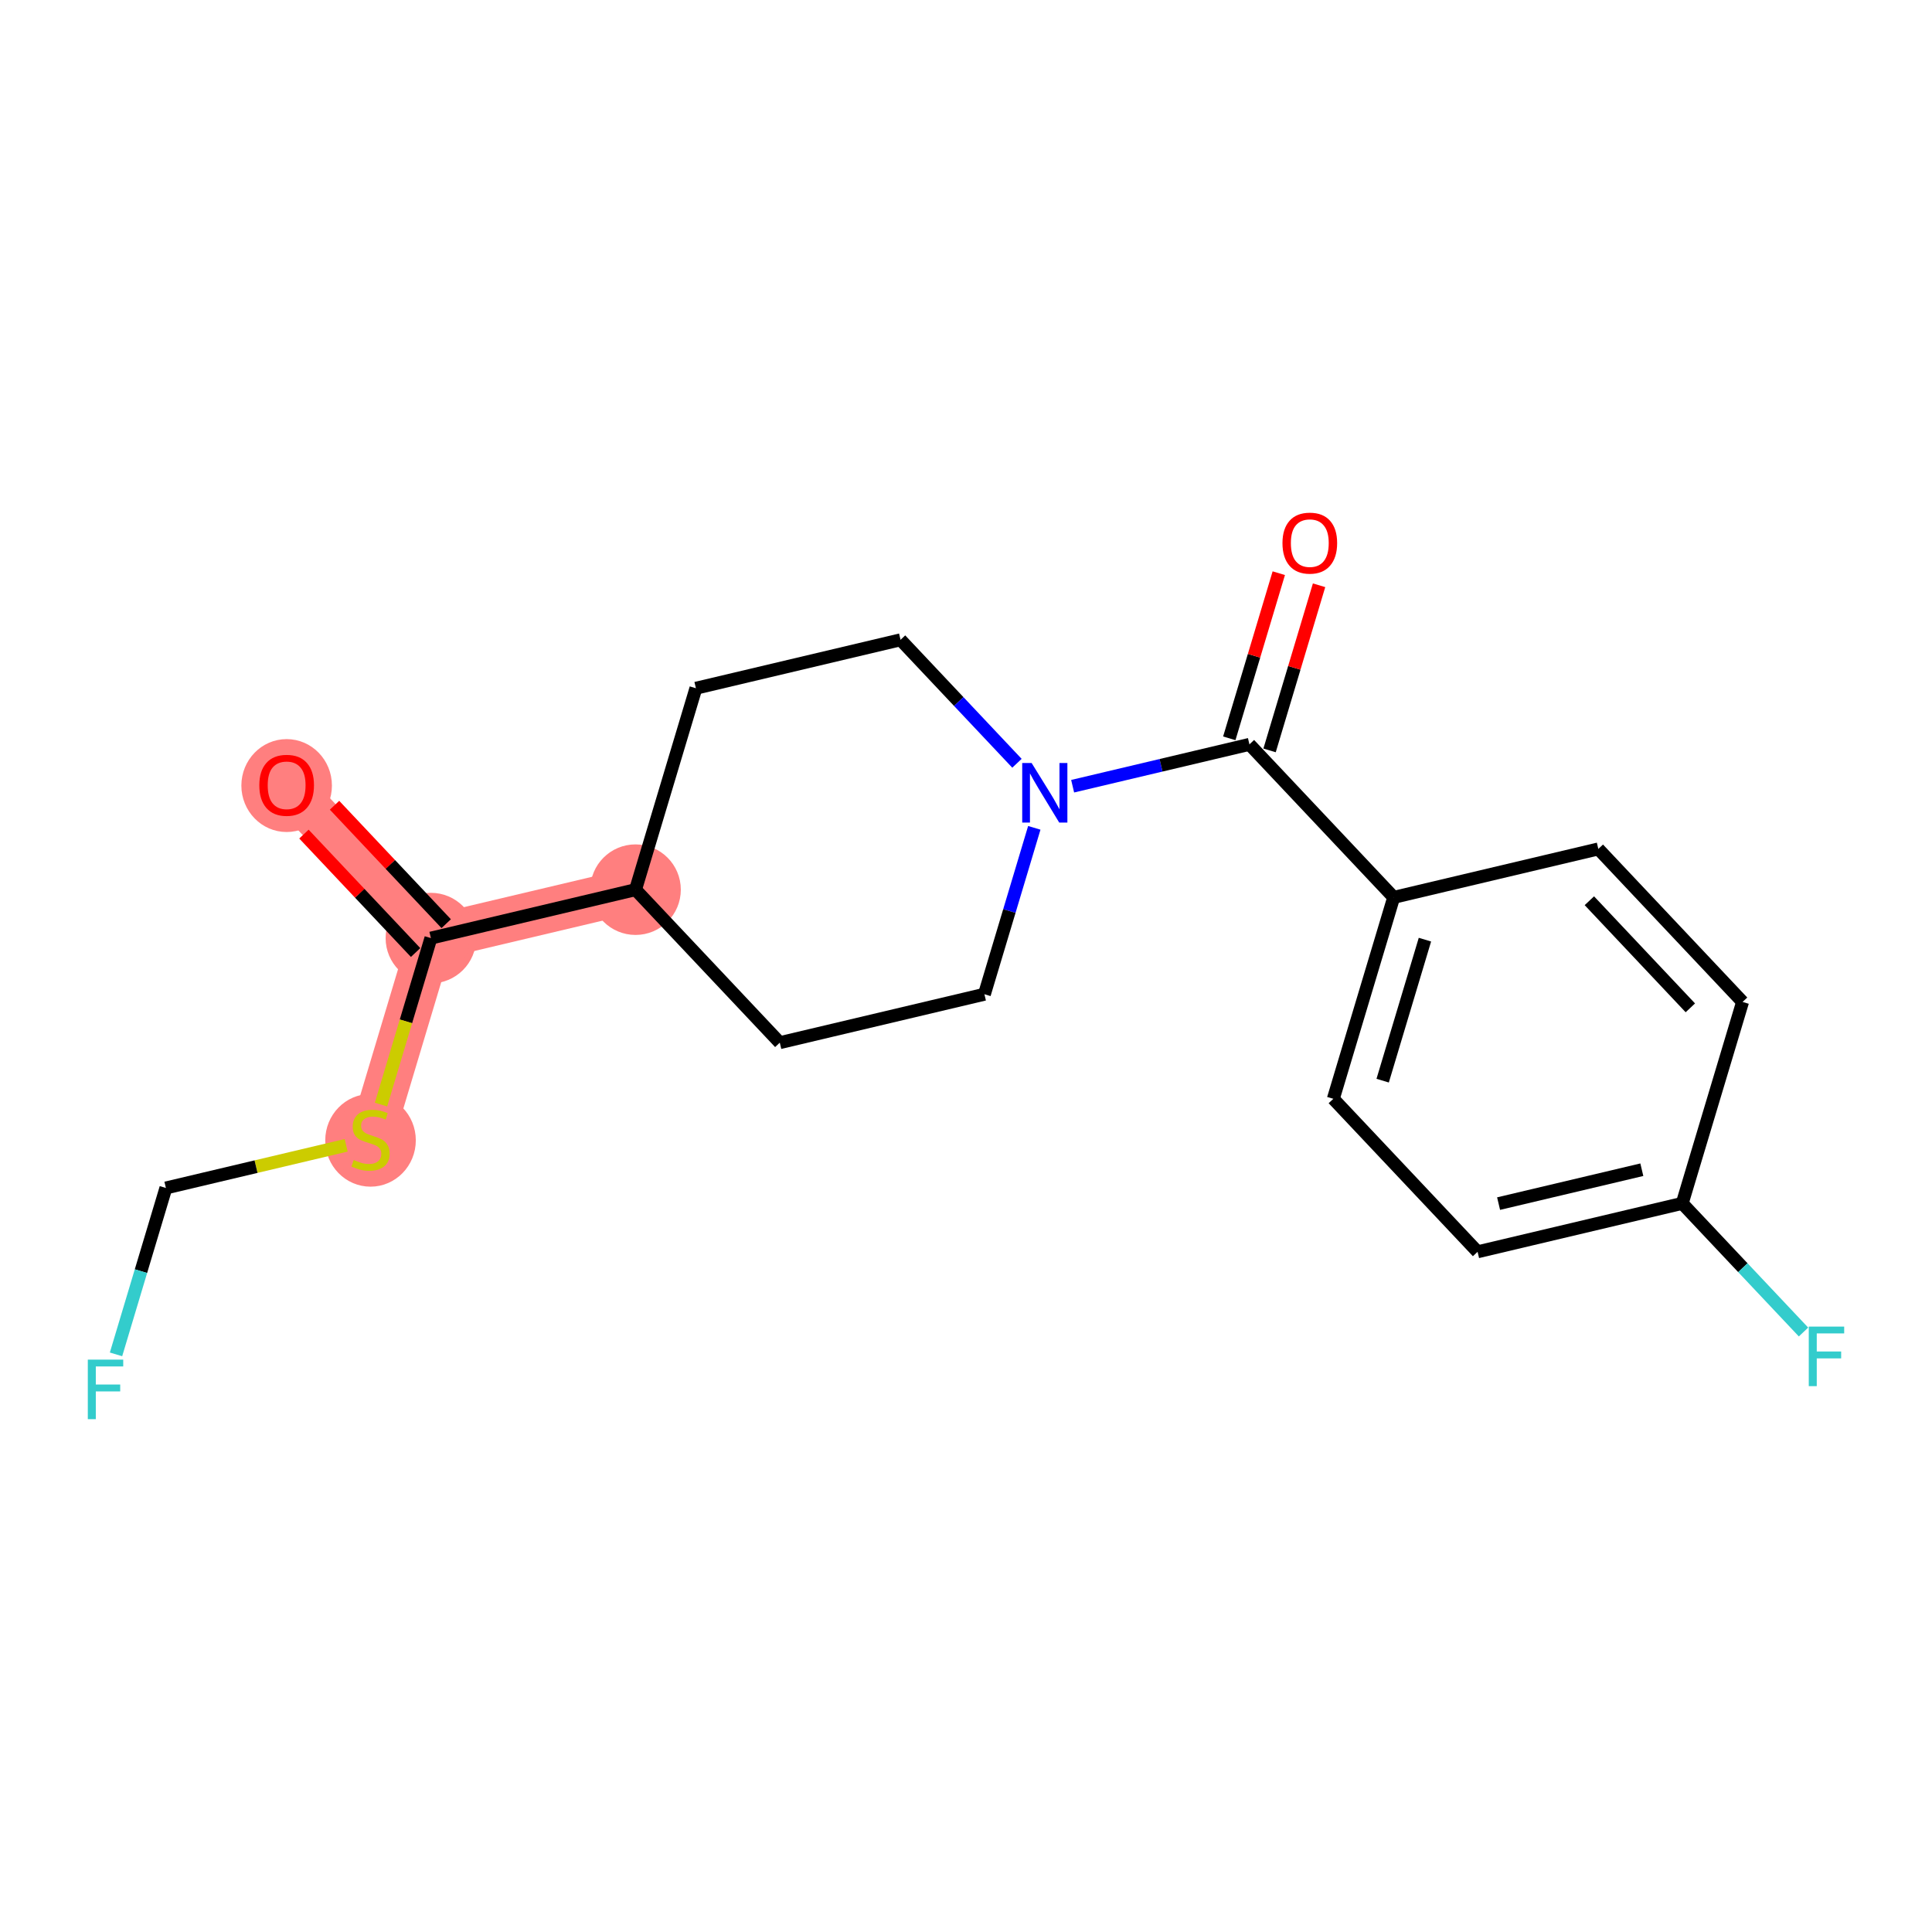<?xml version='1.0' encoding='iso-8859-1'?>
<svg version='1.1' baseProfile='full'
              xmlns='http://www.w3.org/2000/svg'
                      xmlns:rdkit='http://www.rdkit.org/xml'
                      xmlns:xlink='http://www.w3.org/1999/xlink'
                  xml:space='preserve'
width='300px' height='300px' viewBox='0 0 300 300'>
<!-- END OF HEADER -->
<rect style='opacity:1.0;fill:#FFFFFF;stroke:none' width='300' height='300' x='0' y='0'> </rect>
<rect style='opacity:1.0;fill:#FFFFFF;stroke:none' width='300' height='300' x='0' y='0'> </rect>
<path d='M 44.51,121.91 L 66.91,145.668' style='fill:none;fill-rule:evenodd;stroke:#FF7F7F;stroke-width:7.0px;stroke-linecap:butt;stroke-linejoin:miter;stroke-opacity:1' />
<path d='M 66.91,145.668 L 57.536,176.946' style='fill:none;fill-rule:evenodd;stroke:#FF7F7F;stroke-width:7.0px;stroke-linecap:butt;stroke-linejoin:miter;stroke-opacity:1' />
<path d='M 66.91,145.668 L 98.686,138.147' style='fill:none;fill-rule:evenodd;stroke:#FF7F7F;stroke-width:7.0px;stroke-linecap:butt;stroke-linejoin:miter;stroke-opacity:1' />
<ellipse cx='44.51' cy='121.982' rx='6.531' ry='6.714'  style='fill:#FF7F7F;fill-rule:evenodd;stroke:#FF7F7F;stroke-width:1.0px;stroke-linecap:butt;stroke-linejoin:miter;stroke-opacity:1' />
<ellipse cx='66.91' cy='145.668' rx='6.531' ry='6.531'  style='fill:#FF7F7F;fill-rule:evenodd;stroke:#FF7F7F;stroke-width:1.0px;stroke-linecap:butt;stroke-linejoin:miter;stroke-opacity:1' />
<ellipse cx='57.536' cy='177.07' rx='6.531' ry='6.696'  style='fill:#FF7F7F;fill-rule:evenodd;stroke:#FF7F7F;stroke-width:1.0px;stroke-linecap:butt;stroke-linejoin:miter;stroke-opacity:1' />
<ellipse cx='98.686' cy='138.147' rx='6.531' ry='6.531'  style='fill:#FF7F7F;fill-rule:evenodd;stroke:#FF7F7F;stroke-width:1.0px;stroke-linecap:butt;stroke-linejoin:miter;stroke-opacity:1' />
<path class='bond-0 atom-0 atom-1' d='M 47.195,129.518 L 55.865,138.713' style='fill:none;fill-rule:evenodd;stroke:#FF0000;stroke-width:2.0px;stroke-linecap:butt;stroke-linejoin:miter;stroke-opacity:1' />
<path class='bond-0 atom-0 atom-1' d='M 55.865,138.713 L 64.534,147.908' style='fill:none;fill-rule:evenodd;stroke:#000000;stroke-width:2.0px;stroke-linecap:butt;stroke-linejoin:miter;stroke-opacity:1' />
<path class='bond-0 atom-0 atom-1' d='M 51.947,125.038 L 60.616,134.233' style='fill:none;fill-rule:evenodd;stroke:#FF0000;stroke-width:2.0px;stroke-linecap:butt;stroke-linejoin:miter;stroke-opacity:1' />
<path class='bond-0 atom-0 atom-1' d='M 60.616,134.233 L 69.286,143.428' style='fill:none;fill-rule:evenodd;stroke:#000000;stroke-width:2.0px;stroke-linecap:butt;stroke-linejoin:miter;stroke-opacity:1' />
<path class='bond-1 atom-1 atom-2' d='M 66.91,145.668 L 63.036,158.594' style='fill:none;fill-rule:evenodd;stroke:#000000;stroke-width:2.0px;stroke-linecap:butt;stroke-linejoin:miter;stroke-opacity:1' />
<path class='bond-1 atom-1 atom-2' d='M 63.036,158.594 L 59.162,171.519' style='fill:none;fill-rule:evenodd;stroke:#CCCC00;stroke-width:2.0px;stroke-linecap:butt;stroke-linejoin:miter;stroke-opacity:1' />
<path class='bond-4 atom-1 atom-5' d='M 66.91,145.668 L 98.686,138.147' style='fill:none;fill-rule:evenodd;stroke:#000000;stroke-width:2.0px;stroke-linecap:butt;stroke-linejoin:miter;stroke-opacity:1' />
<path class='bond-2 atom-2 atom-3' d='M 53.754,177.841 L 39.757,181.154' style='fill:none;fill-rule:evenodd;stroke:#CCCC00;stroke-width:2.0px;stroke-linecap:butt;stroke-linejoin:miter;stroke-opacity:1' />
<path class='bond-2 atom-2 atom-3' d='M 39.757,181.154 L 25.76,184.467' style='fill:none;fill-rule:evenodd;stroke:#000000;stroke-width:2.0px;stroke-linecap:butt;stroke-linejoin:miter;stroke-opacity:1' />
<path class='bond-3 atom-3 atom-4' d='M 25.76,184.467 L 21.888,197.386' style='fill:none;fill-rule:evenodd;stroke:#000000;stroke-width:2.0px;stroke-linecap:butt;stroke-linejoin:miter;stroke-opacity:1' />
<path class='bond-3 atom-3 atom-4' d='M 21.888,197.386 L 18.016,210.306' style='fill:none;fill-rule:evenodd;stroke:#33CCCC;stroke-width:2.0px;stroke-linecap:butt;stroke-linejoin:miter;stroke-opacity:1' />
<path class='bond-5 atom-5 atom-6' d='M 98.686,138.147 L 108.06,106.869' style='fill:none;fill-rule:evenodd;stroke:#000000;stroke-width:2.0px;stroke-linecap:butt;stroke-linejoin:miter;stroke-opacity:1' />
<path class='bond-19 atom-19 atom-5' d='M 121.086,161.905 L 98.686,138.147' style='fill:none;fill-rule:evenodd;stroke:#000000;stroke-width:2.0px;stroke-linecap:butt;stroke-linejoin:miter;stroke-opacity:1' />
<path class='bond-6 atom-6 atom-7' d='M 108.06,106.869 L 139.835,99.348' style='fill:none;fill-rule:evenodd;stroke:#000000;stroke-width:2.0px;stroke-linecap:butt;stroke-linejoin:miter;stroke-opacity:1' />
<path class='bond-7 atom-7 atom-8' d='M 139.835,99.348 L 148.874,108.934' style='fill:none;fill-rule:evenodd;stroke:#000000;stroke-width:2.0px;stroke-linecap:butt;stroke-linejoin:miter;stroke-opacity:1' />
<path class='bond-7 atom-7 atom-8' d='M 148.874,108.934 L 157.913,118.521' style='fill:none;fill-rule:evenodd;stroke:#0000FF;stroke-width:2.0px;stroke-linecap:butt;stroke-linejoin:miter;stroke-opacity:1' />
<path class='bond-8 atom-8 atom-9' d='M 166.559,122.083 L 180.285,118.834' style='fill:none;fill-rule:evenodd;stroke:#0000FF;stroke-width:2.0px;stroke-linecap:butt;stroke-linejoin:miter;stroke-opacity:1' />
<path class='bond-8 atom-8 atom-9' d='M 180.285,118.834 L 194.011,115.585' style='fill:none;fill-rule:evenodd;stroke:#000000;stroke-width:2.0px;stroke-linecap:butt;stroke-linejoin:miter;stroke-opacity:1' />
<path class='bond-17 atom-8 atom-18' d='M 160.606,128.546 L 156.734,141.465' style='fill:none;fill-rule:evenodd;stroke:#0000FF;stroke-width:2.0px;stroke-linecap:butt;stroke-linejoin:miter;stroke-opacity:1' />
<path class='bond-17 atom-8 atom-18' d='M 156.734,141.465 L 152.861,154.384' style='fill:none;fill-rule:evenodd;stroke:#000000;stroke-width:2.0px;stroke-linecap:butt;stroke-linejoin:miter;stroke-opacity:1' />
<path class='bond-9 atom-9 atom-10' d='M 197.139,116.523 L 200.982,103.701' style='fill:none;fill-rule:evenodd;stroke:#000000;stroke-width:2.0px;stroke-linecap:butt;stroke-linejoin:miter;stroke-opacity:1' />
<path class='bond-9 atom-9 atom-10' d='M 200.982,103.701 L 204.825,90.88' style='fill:none;fill-rule:evenodd;stroke:#FF0000;stroke-width:2.0px;stroke-linecap:butt;stroke-linejoin:miter;stroke-opacity:1' />
<path class='bond-9 atom-9 atom-10' d='M 190.883,114.648 L 194.726,101.826' style='fill:none;fill-rule:evenodd;stroke:#000000;stroke-width:2.0px;stroke-linecap:butt;stroke-linejoin:miter;stroke-opacity:1' />
<path class='bond-9 atom-9 atom-10' d='M 194.726,101.826 L 198.569,89.005' style='fill:none;fill-rule:evenodd;stroke:#FF0000;stroke-width:2.0px;stroke-linecap:butt;stroke-linejoin:miter;stroke-opacity:1' />
<path class='bond-10 atom-9 atom-11' d='M 194.011,115.585 L 216.412,139.343' style='fill:none;fill-rule:evenodd;stroke:#000000;stroke-width:2.0px;stroke-linecap:butt;stroke-linejoin:miter;stroke-opacity:1' />
<path class='bond-11 atom-11 atom-12' d='M 216.412,139.343 L 207.038,170.622' style='fill:none;fill-rule:evenodd;stroke:#000000;stroke-width:2.0px;stroke-linecap:butt;stroke-linejoin:miter;stroke-opacity:1' />
<path class='bond-11 atom-11 atom-12' d='M 221.262,145.91 L 214.699,167.805' style='fill:none;fill-rule:evenodd;stroke:#000000;stroke-width:2.0px;stroke-linecap:butt;stroke-linejoin:miter;stroke-opacity:1' />
<path class='bond-20 atom-17 atom-11' d='M 248.187,131.822 L 216.412,139.343' style='fill:none;fill-rule:evenodd;stroke:#000000;stroke-width:2.0px;stroke-linecap:butt;stroke-linejoin:miter;stroke-opacity:1' />
<path class='bond-12 atom-12 atom-13' d='M 207.038,170.622 L 229.438,194.38' style='fill:none;fill-rule:evenodd;stroke:#000000;stroke-width:2.0px;stroke-linecap:butt;stroke-linejoin:miter;stroke-opacity:1' />
<path class='bond-13 atom-13 atom-14' d='M 229.438,194.38 L 261.214,186.859' style='fill:none;fill-rule:evenodd;stroke:#000000;stroke-width:2.0px;stroke-linecap:butt;stroke-linejoin:miter;stroke-opacity:1' />
<path class='bond-13 atom-13 atom-14' d='M 232.7,186.896 L 254.943,181.632' style='fill:none;fill-rule:evenodd;stroke:#000000;stroke-width:2.0px;stroke-linecap:butt;stroke-linejoin:miter;stroke-opacity:1' />
<path class='bond-14 atom-14 atom-15' d='M 261.214,186.859 L 270.631,196.847' style='fill:none;fill-rule:evenodd;stroke:#000000;stroke-width:2.0px;stroke-linecap:butt;stroke-linejoin:miter;stroke-opacity:1' />
<path class='bond-14 atom-14 atom-15' d='M 270.631,196.847 L 280.049,206.835' style='fill:none;fill-rule:evenodd;stroke:#33CCCC;stroke-width:2.0px;stroke-linecap:butt;stroke-linejoin:miter;stroke-opacity:1' />
<path class='bond-15 atom-14 atom-16' d='M 261.214,186.859 L 270.588,155.58' style='fill:none;fill-rule:evenodd;stroke:#000000;stroke-width:2.0px;stroke-linecap:butt;stroke-linejoin:miter;stroke-opacity:1' />
<path class='bond-16 atom-16 atom-17' d='M 270.588,155.58 L 248.187,131.822' style='fill:none;fill-rule:evenodd;stroke:#000000;stroke-width:2.0px;stroke-linecap:butt;stroke-linejoin:miter;stroke-opacity:1' />
<path class='bond-16 atom-16 atom-17' d='M 262.476,156.497 L 246.796,139.866' style='fill:none;fill-rule:evenodd;stroke:#000000;stroke-width:2.0px;stroke-linecap:butt;stroke-linejoin:miter;stroke-opacity:1' />
<path class='bond-18 atom-18 atom-19' d='M 152.861,154.384 L 121.086,161.905' style='fill:none;fill-rule:evenodd;stroke:#000000;stroke-width:2.0px;stroke-linecap:butt;stroke-linejoin:miter;stroke-opacity:1' />
<path  class='atom-0' d='M 40.264 121.936
Q 40.264 119.716, 41.362 118.475
Q 42.459 117.234, 44.51 117.234
Q 46.56 117.234, 47.657 118.475
Q 48.754 119.716, 48.754 121.936
Q 48.754 124.183, 47.644 125.463
Q 46.534 126.73, 44.51 126.73
Q 42.472 126.73, 41.362 125.463
Q 40.264 124.196, 40.264 121.936
M 44.51 125.685
Q 45.92 125.685, 46.678 124.744
Q 47.448 123.791, 47.448 121.936
Q 47.448 120.121, 46.678 119.206
Q 45.92 118.279, 44.51 118.279
Q 43.099 118.279, 42.328 119.193
Q 41.571 120.108, 41.571 121.936
Q 41.571 123.804, 42.328 124.744
Q 43.099 125.685, 44.51 125.685
' fill='#FF0000'/>
<path  class='atom-2' d='M 54.923 180.12
Q 55.028 180.159, 55.459 180.342
Q 55.89 180.525, 56.36 180.643
Q 56.843 180.747, 57.314 180.747
Q 58.189 180.747, 58.698 180.329
Q 59.208 179.898, 59.208 179.154
Q 59.208 178.644, 58.946 178.331
Q 58.698 178.017, 58.306 177.848
Q 57.914 177.678, 57.261 177.482
Q 56.438 177.234, 55.942 176.999
Q 55.459 176.764, 55.106 176.267
Q 54.767 175.771, 54.767 174.935
Q 54.767 173.772, 55.55 173.054
Q 56.347 172.336, 57.914 172.336
Q 58.985 172.336, 60.2 172.845
L 59.9 173.851
Q 58.789 173.394, 57.954 173.394
Q 57.052 173.394, 56.556 173.772
Q 56.06 174.138, 56.073 174.778
Q 56.073 175.275, 56.321 175.575
Q 56.582 175.875, 56.948 176.045
Q 57.327 176.215, 57.954 176.411
Q 58.789 176.672, 59.286 176.933
Q 59.782 177.195, 60.135 177.73
Q 60.501 178.253, 60.501 179.154
Q 60.501 180.434, 59.639 181.126
Q 58.789 181.805, 57.366 181.805
Q 56.543 181.805, 55.916 181.622
Q 55.302 181.453, 54.571 181.152
L 54.923 180.12
' fill='#CCCC00'/>
<path  class='atom-4' d='M 13.636 211.122
L 19.135 211.122
L 19.135 212.18
L 14.877 212.18
L 14.877 214.988
L 18.665 214.988
L 18.665 216.059
L 14.877 216.059
L 14.877 220.369
L 13.636 220.369
L 13.636 211.122
' fill='#33CCCC'/>
<path  class='atom-8' d='M 160.192 118.482
L 163.222 123.38
Q 163.523 123.863, 164.006 124.739
Q 164.489 125.614, 164.515 125.666
L 164.515 118.482
L 165.743 118.482
L 165.743 127.73
L 164.476 127.73
L 161.224 122.374
Q 160.845 121.747, 160.44 121.029
Q 160.048 120.311, 159.931 120.089
L 159.931 127.73
L 158.729 127.73
L 158.729 118.482
L 160.192 118.482
' fill='#0000FF'/>
<path  class='atom-10' d='M 199.141 84.333
Q 199.141 82.112, 200.238 80.872
Q 201.335 79.631, 203.386 79.631
Q 205.437 79.631, 206.534 80.872
Q 207.631 82.112, 207.631 84.333
Q 207.631 86.579, 206.521 87.859
Q 205.41 89.126, 203.386 89.126
Q 201.348 89.126, 200.238 87.859
Q 199.141 86.592, 199.141 84.333
M 203.386 88.081
Q 204.797 88.081, 205.554 87.141
Q 206.325 86.188, 206.325 84.333
Q 206.325 82.517, 205.554 81.603
Q 204.797 80.676, 203.386 80.676
Q 201.975 80.676, 201.205 81.59
Q 200.447 82.504, 200.447 84.333
Q 200.447 86.201, 201.205 87.141
Q 201.975 88.081, 203.386 88.081
' fill='#FF0000'/>
<path  class='atom-15' d='M 280.865 205.993
L 286.364 205.993
L 286.364 207.051
L 282.106 207.051
L 282.106 209.859
L 285.893 209.859
L 285.893 210.93
L 282.106 210.93
L 282.106 215.24
L 280.865 215.24
L 280.865 205.993
' fill='#33CCCC'/>
</svg>
